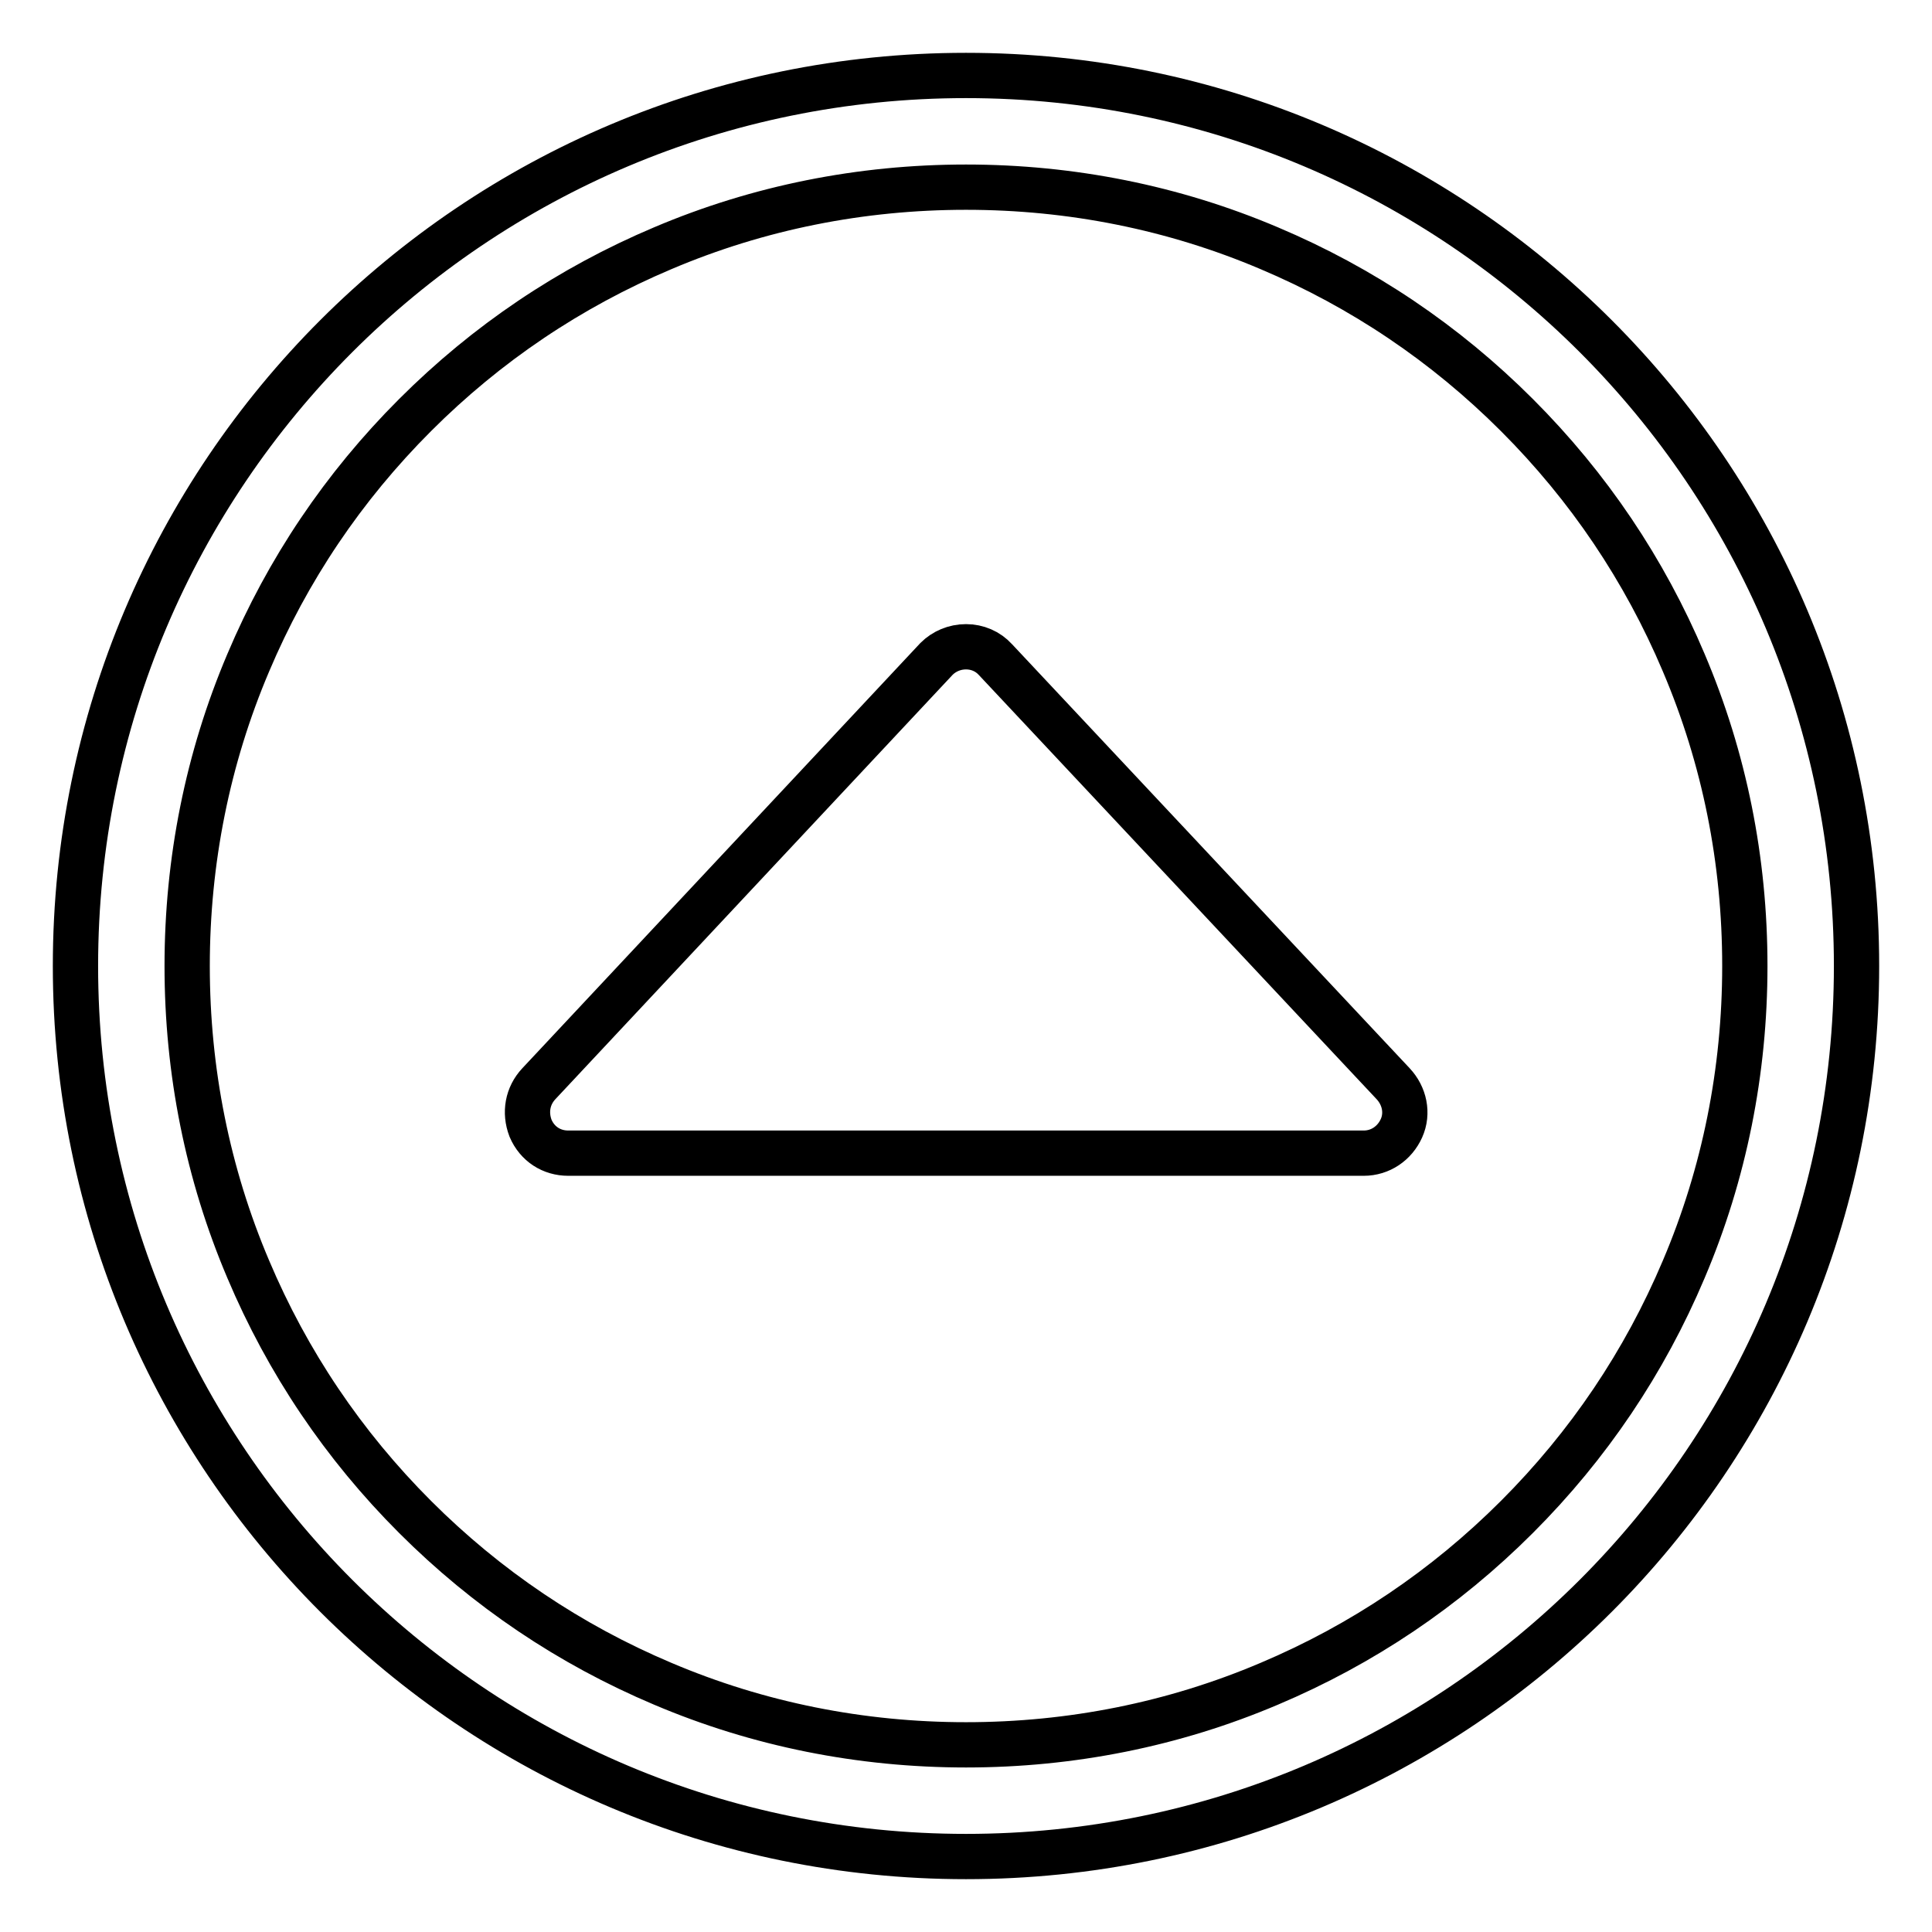 <?xml version="1.0" encoding="utf-8"?>
<!-- Svg Vector Icons : http://www.onlinewebfonts.com/icon -->
<!DOCTYPE svg PUBLIC "-//W3C//DTD SVG 1.1//EN" "http://www.w3.org/Graphics/SVG/1.1/DTD/svg11.dtd">
<svg version="1.1" xmlns="http://www.w3.org/2000/svg" xmlns:xlink="http://www.w3.org/1999/xlink" x="0px" y="0px" viewBox="0 0 256 256" enable-background="new 0 0 256 256" xml:space="preserve">
<g> <path stroke-width="6" fill-opacity="0" stroke="#000000"  d="M128,10C62.8,10,10,62.8,10,128c0,65.2,52.8,118,118,118c65.2,0,118-52.8,118-118C246,62.8,193.2,10,128,10 z M201,201c-9.5,9.5-20.5,16.9-32.8,22.1c-12.7,5.4-26.3,8.1-40.2,8.1c-13.9,0-27.5-2.7-40.2-8.1C75.5,217.9,64.5,210.5,55,201 c-9.5-9.5-16.9-20.5-22.1-32.8c-5.4-12.7-8.1-26.3-8.1-40.2c0-13.9,2.7-27.5,8.1-40.2C38.1,75.5,45.5,64.5,55,55 c9.5-9.5,20.5-16.9,32.8-22.1c12.7-5.4,26.3-8.1,40.2-8.1c13.9,0,27.5,2.7,40.2,8.1c12.3,5.2,23.3,12.6,32.8,22.1 c9.5,9.5,16.9,20.5,22.1,32.8c5.4,12.7,8.1,26.2,8.1,40.2c0,13.9-2.7,27.5-8.1,40.2C217.9,180.5,210.5,191.5,201,201z M131.9,87.4 c-1-1.1-2.4-1.7-3.9-1.7h0c-1.5,0-2.9,0.6-3.9,1.6l-52.7,56.3c-1.5,1.6-1.9,3.8-1.1,5.9c0.9,2.1,2.8,3.3,5,3.3h105.4 c2.2,0,4.1-1.3,5-3.3c0.9-2,0.4-4.3-1.1-5.9L131.9,87.4z"/></g>
</svg>